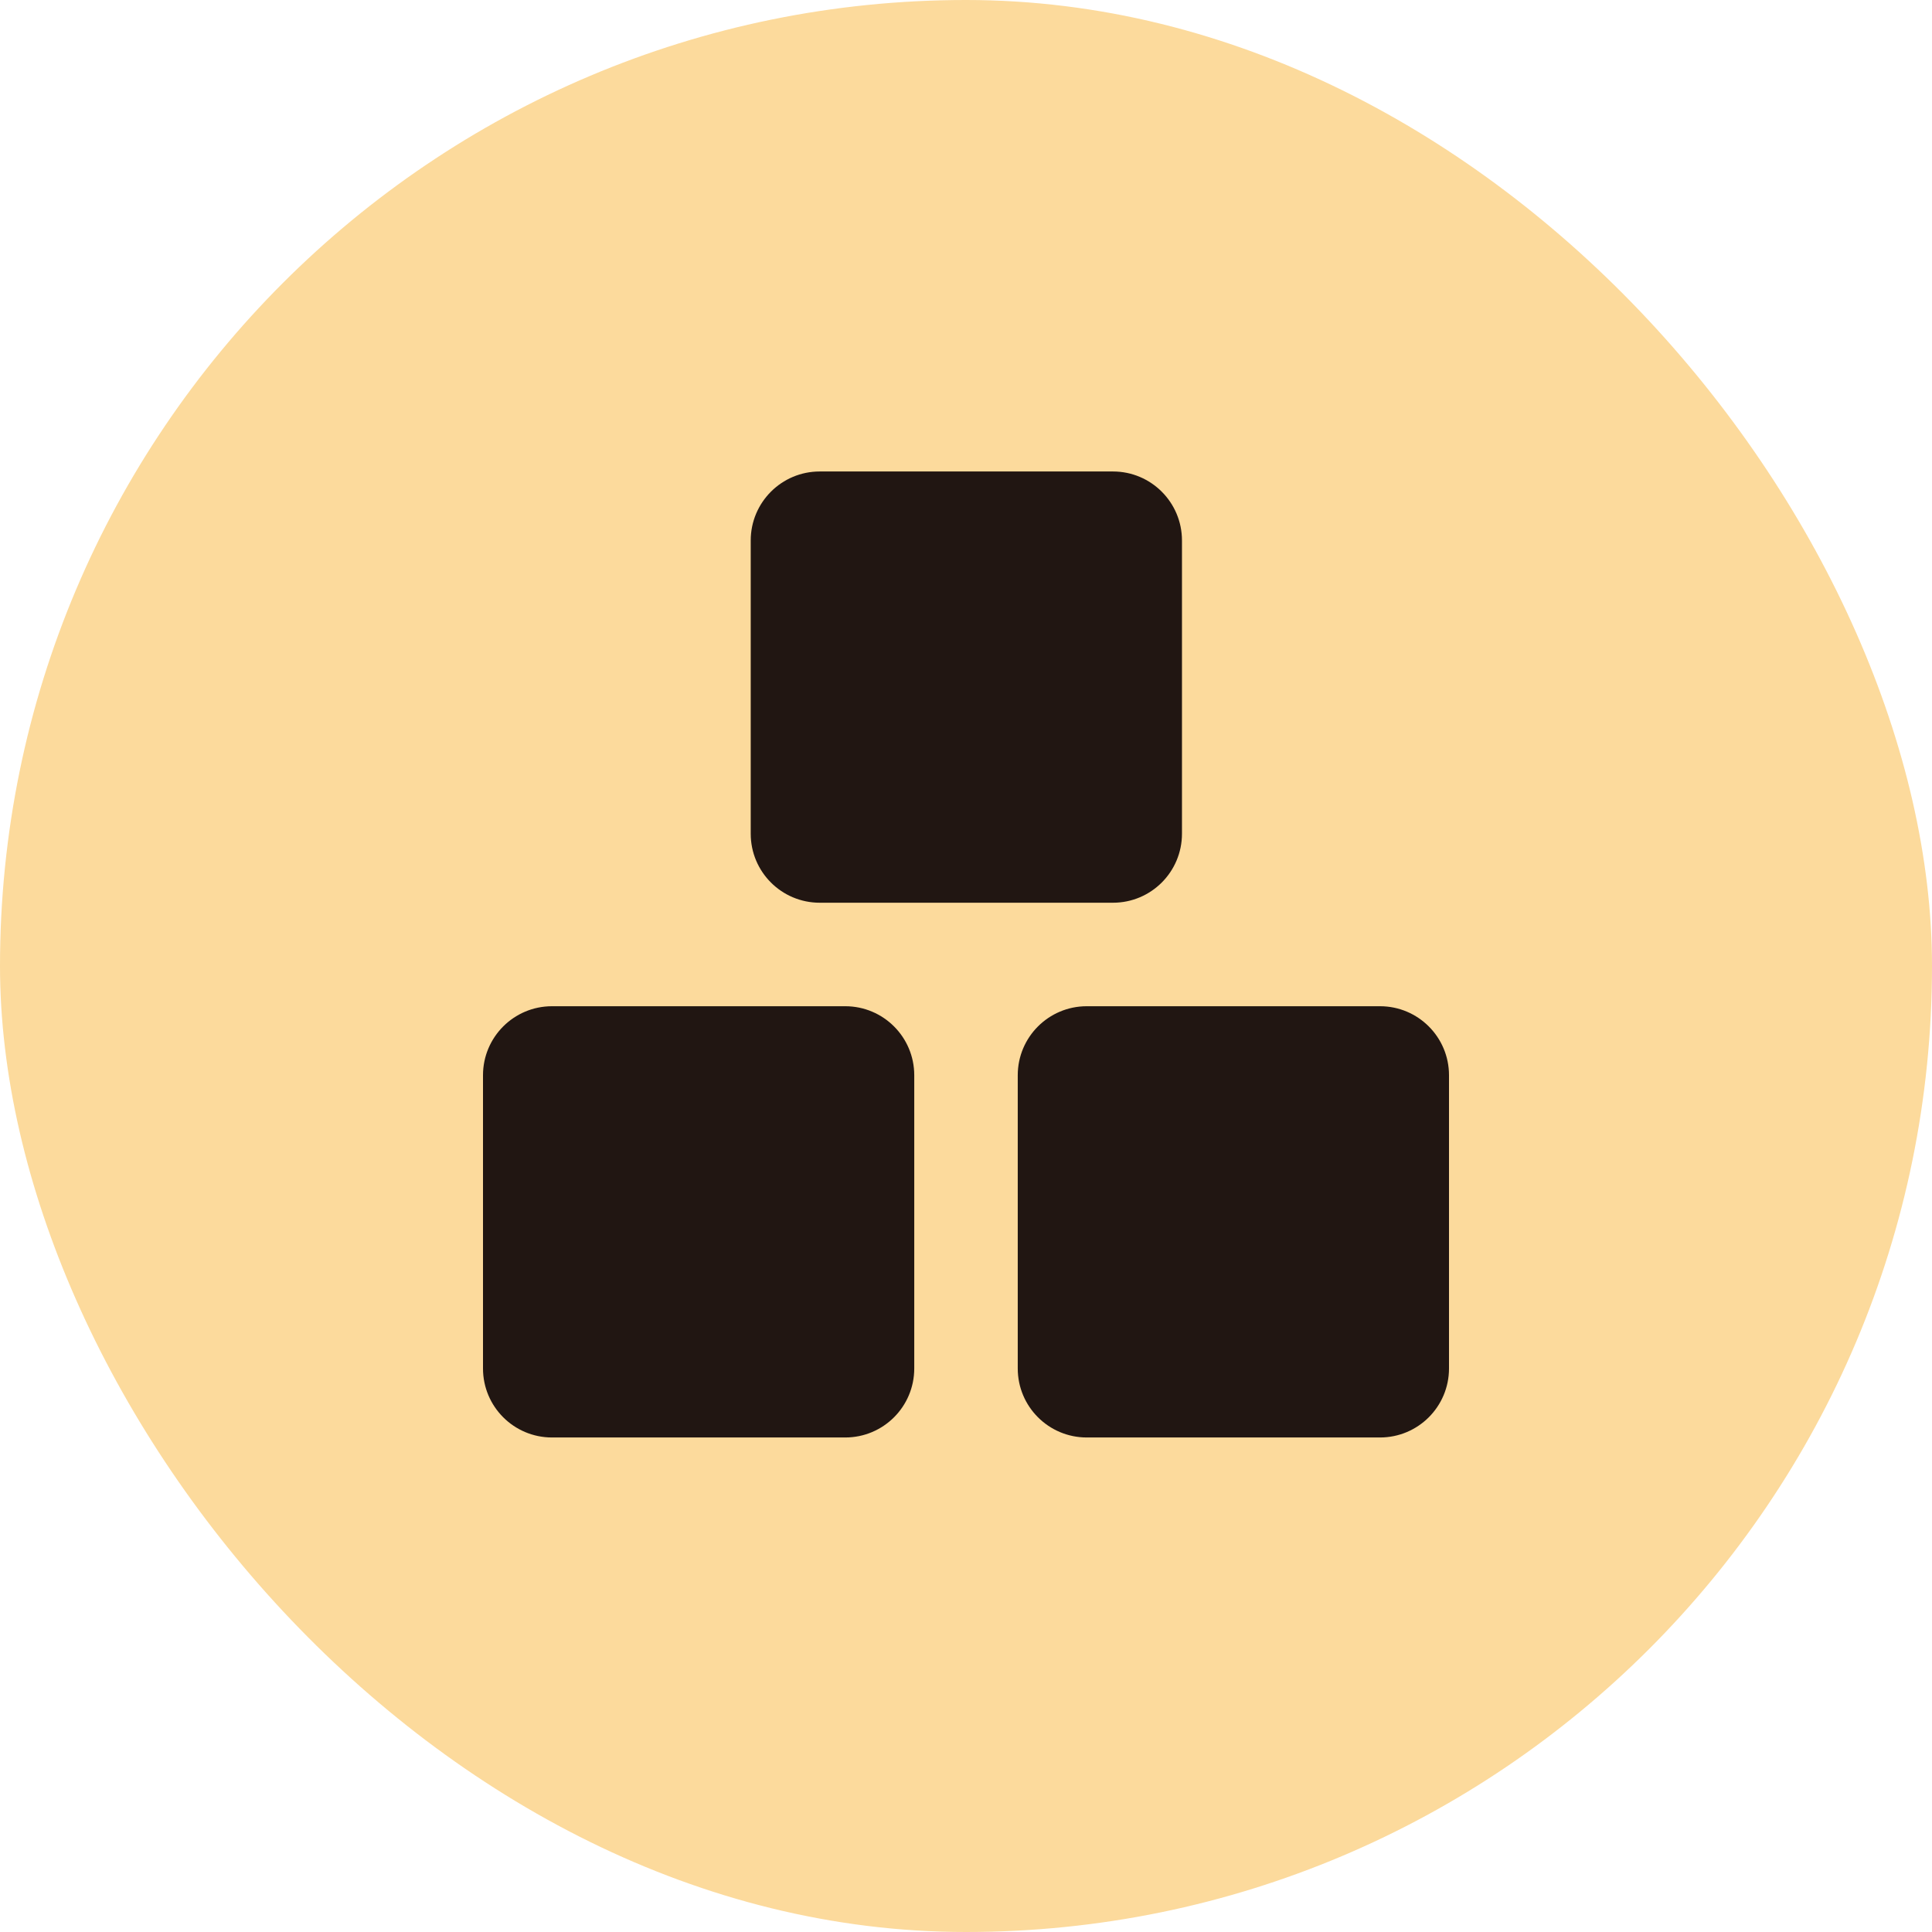 <svg xmlns="http://www.w3.org/2000/svg" width="56" height="56" viewBox="0 0 56 56" fill="none"><rect width="56" height="56" rx="28" fill="#FCDA9C"></rect><path fill-rule="evenodd" clip-rule="evenodd" d="M23.76 13.666C22.655 13.666 21.76 14.562 21.76 15.666V24.166C21.76 25.271 22.655 26.166 23.76 26.166H32.26C33.365 26.166 34.26 25.271 34.26 24.166V15.666C34.26 14.562 33.365 13.666 32.26 13.666H23.76ZM16 29.166C14.895 29.166 14 30.062 14 31.166V39.666C14 40.771 14.895 41.666 16 41.666H24.5C25.605 41.666 26.5 40.771 26.5 39.666V31.166C26.5 30.062 25.605 29.166 24.5 29.166H16ZM29.5 31.166C29.5 30.062 30.395 29.166 31.5 29.166H40C41.105 29.166 42 30.062 42 31.166V39.666C42 40.771 41.105 41.666 40 41.666H31.5C30.395 41.666 29.5 40.771 29.5 39.666V31.166Z" fill="#211612"></path></svg>